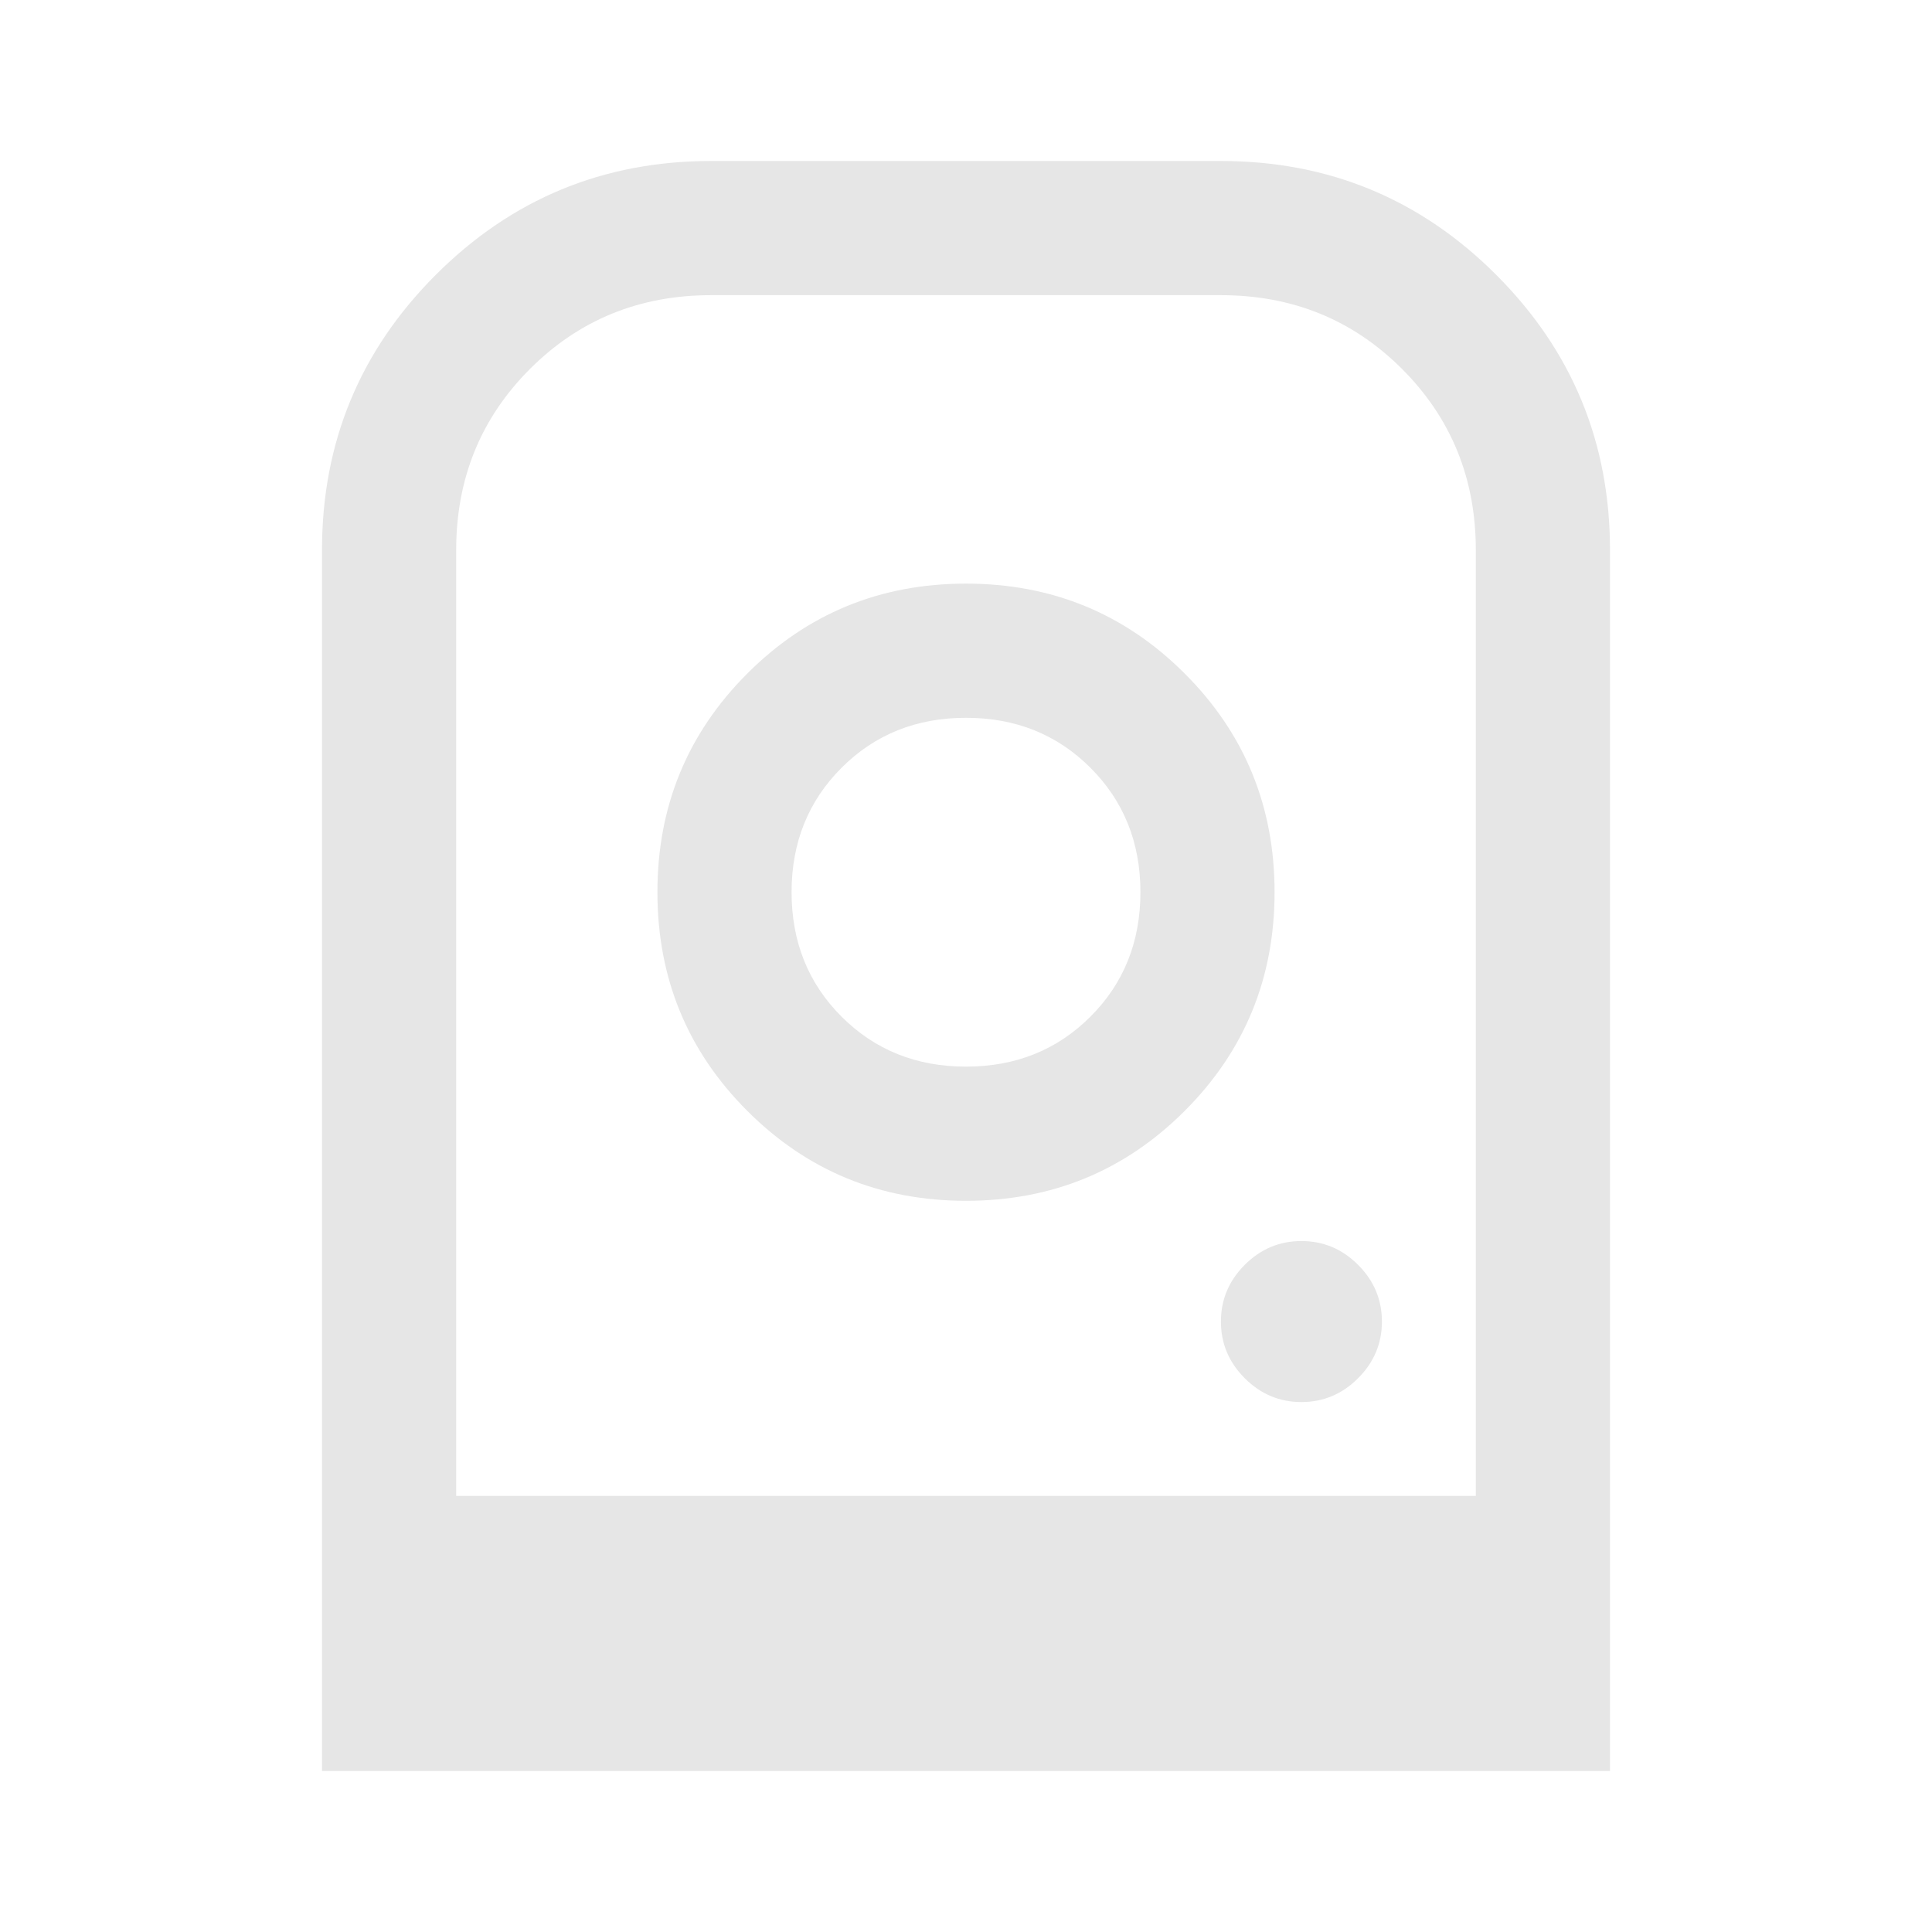 <svg xmlns="http://www.w3.org/2000/svg" height="40px" viewBox="0 -960 960 960" width="40px" fill="#e6e6e6"><path d="M480-670q-64 0-108.67 44.67-44.66 44.66-44.66 108.66T371.33-408Q416-363.33 480-363.33T588.67-408q44.66-44.67 44.66-108.67t-44.66-108.66Q544-670 480-670Zm0 240q-37 0-61.83-24.83-24.84-24.84-24.84-61.84t24.84-61.83Q443-603.33 480-603.33t61.83 24.83q24.84 24.83 24.84 61.83t-24.84 61.84Q517-430 480-430Zm166.67 166.67q16.33 0 28.16-11.84 11.84-11.83 11.84-28.16 0-16.34-11.84-28.17-11.83-11.83-28.16-11.83-16.34 0-28.17 11.83-11.83 11.83-11.83 28.17 0 16.33 11.83 28.16 11.83 11.84 28.17 11.84ZM160-80v-606.67q0-80.23 56.55-136.78T353.33-880h253.34q80.23 0 136.78 56.55T800-686.67V-80H160Zm66.67-136.67h506.66V-686.6q0-53.4-36.66-90.07-36.67-36.66-90-36.66H353.33q-53.33 0-90 36.66-36.66 36.67-36.66 90.07v469.93Zm0 0h506.66-506.66Zm0 0H733.33 226.67Z"></path></svg>